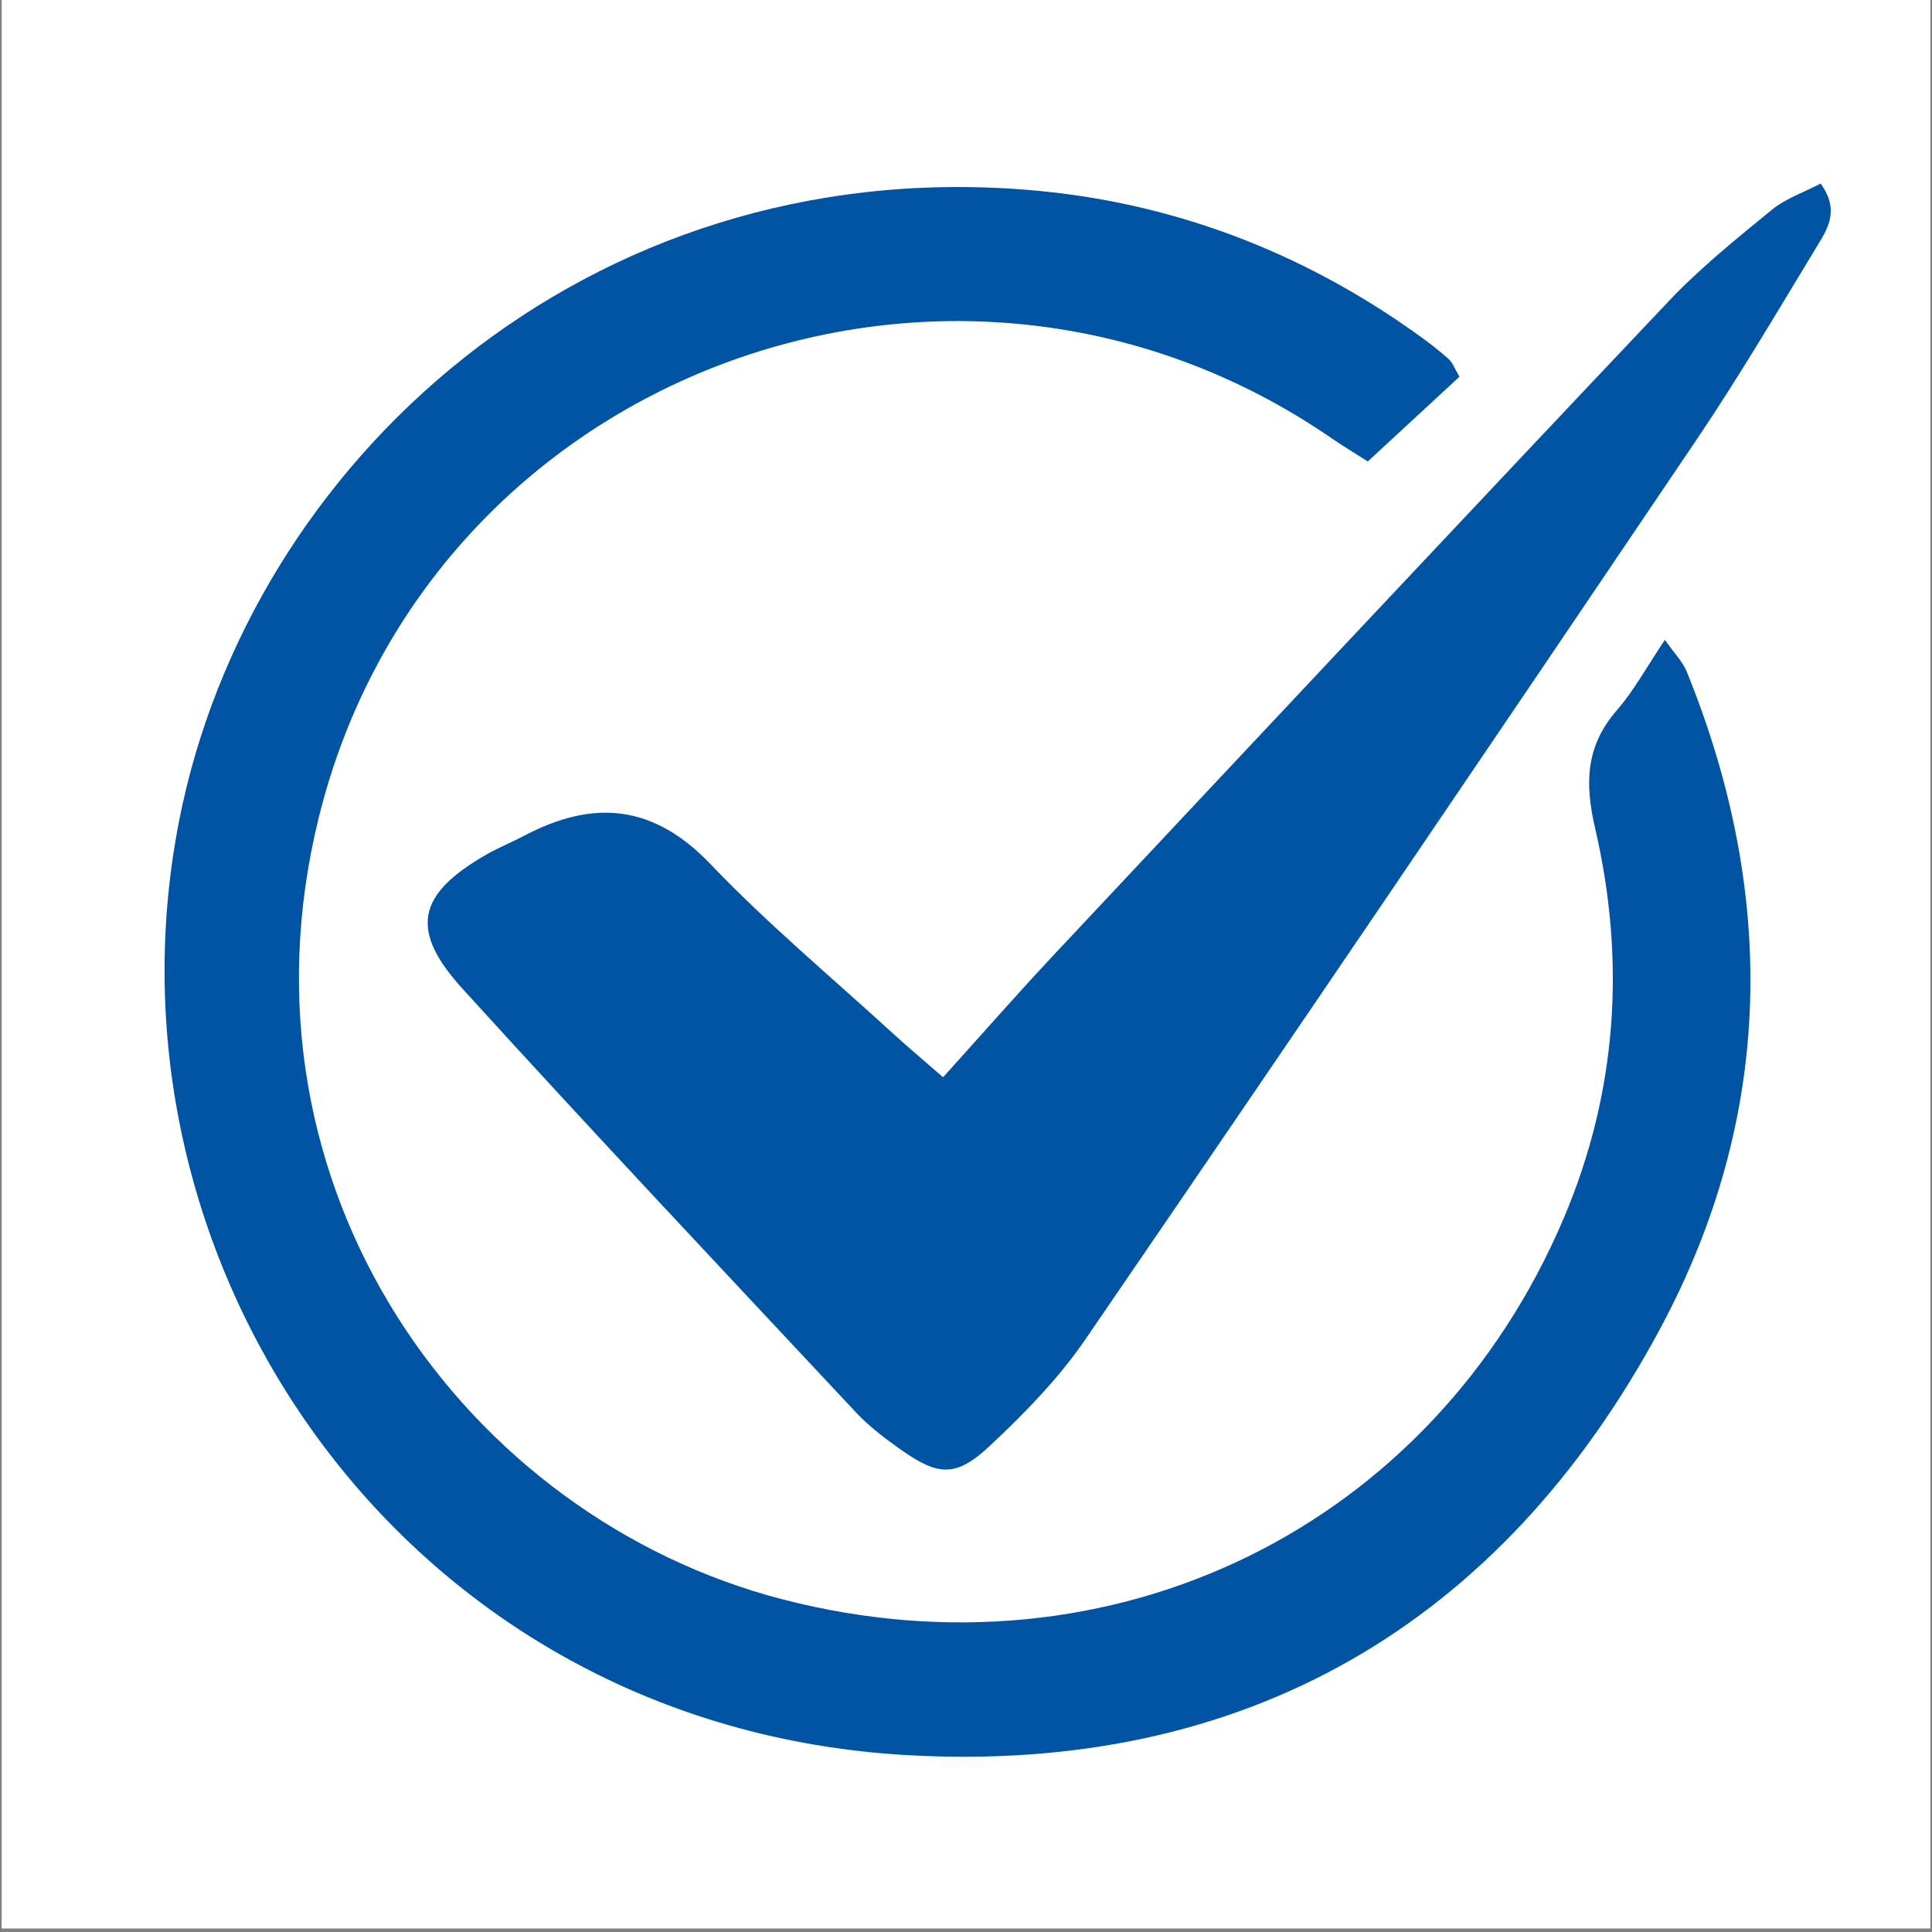 <svg xmlns="http://www.w3.org/2000/svg" xmlns:xlink="http://www.w3.org/1999/xlink" width="700" zoomAndPan="magnify" viewBox="0 0 525 525" height="700" preserveAspectRatio="xMidYMid meet" version="1.0"><rect x="0" y="0" width="525" height="525" fill="#808080" stroke="none"/><defs><clipPath id="2e366c1236"><path d="M 0.5 0 L 524.5 0 L 524.5 524 L 0.5 524 Z M 0.5 0 " clip-rule="nonzero"/></clipPath></defs><g clip-path="url(#2e366c1236)"><path fill="#ffffff" d="M 0.5 0 L 524.5 0 L 524.5 524 L 0.5 524 Z M 0.5 0 " fill-opacity="1" fill-rule="nonzero"/><path fill="#ffffff" d="M 0.5 0 L 524.5 0 L 524.5 524 L 0.5 524 Z M 0.5 0 " fill-opacity="1" fill-rule="nonzero"/></g><path fill="#0154a4" d="M 396.602 102.367 C 388.688 109.691 380.648 117.109 371.688 125.391 C 368.656 123.453 365.078 121.309 361.645 118.949 C 258.906 48.438 116.539 101.117 86.633 222.105 C 61.656 323.152 126.633 412.414 212.816 434.648 C 302.344 457.742 389.27 415.02 424.941 331.004 C 439.512 296.688 441.809 261.027 433.441 224.996 C 430.59 212.723 430.926 202.688 439.391 192.965 C 444.031 187.637 447.453 181.254 452.414 173.879 C 454.977 177.539 457.25 179.793 458.355 182.512 C 482.918 243.008 482.023 303.367 451.246 360.832 C 407.871 441.816 337.934 482.082 246.582 476.941 C 110.25 469.262 24.938 344.066 48.668 223.062 C 67.758 125.73 159.309 41.992 278.953 51.574 C 318.016 54.707 353.828 68.277 385.793 91.32 C 388.52 93.285 391.188 95.359 393.691 97.598 C 394.691 98.488 395.172 99.957 396.602 102.367 Z M 396.602 102.367 " fill-opacity="1" fill-rule="nonzero"/><path fill="#0154a4" d="M 256.273 292.73 C 267.316 280.508 276.746 269.719 286.551 259.273 C 342.102 200.047 397.637 140.809 453.457 81.84 C 462.012 72.812 471.816 64.906 481.473 57.012 C 485.285 53.895 490.285 52.219 494.738 49.887 C 500.066 57.23 496.508 62.371 493.648 67.086 C 482.941 84.746 472.438 102.566 460.895 119.672 C 405.789 201.301 350.523 282.812 294.871 364.062 C 287.625 374.641 278.383 384.086 268.977 392.891 C 259.754 401.516 254.969 401.121 244.715 393.871 C 240.414 390.832 236.121 387.574 232.547 383.75 C 196.781 345.508 160.863 307.406 125.66 268.652 C 111.117 252.648 113.453 242.957 132.137 232.234 C 135.457 230.324 139.051 228.891 142.453 227.094 C 161.254 217.188 177.547 218.555 193.094 234.84 C 208.656 251.137 226.086 265.656 242.734 280.906 C 246.543 284.402 250.516 287.711 256.273 292.73 Z M 256.273 292.73 " fill-opacity="1" fill-rule="nonzero"/></svg>